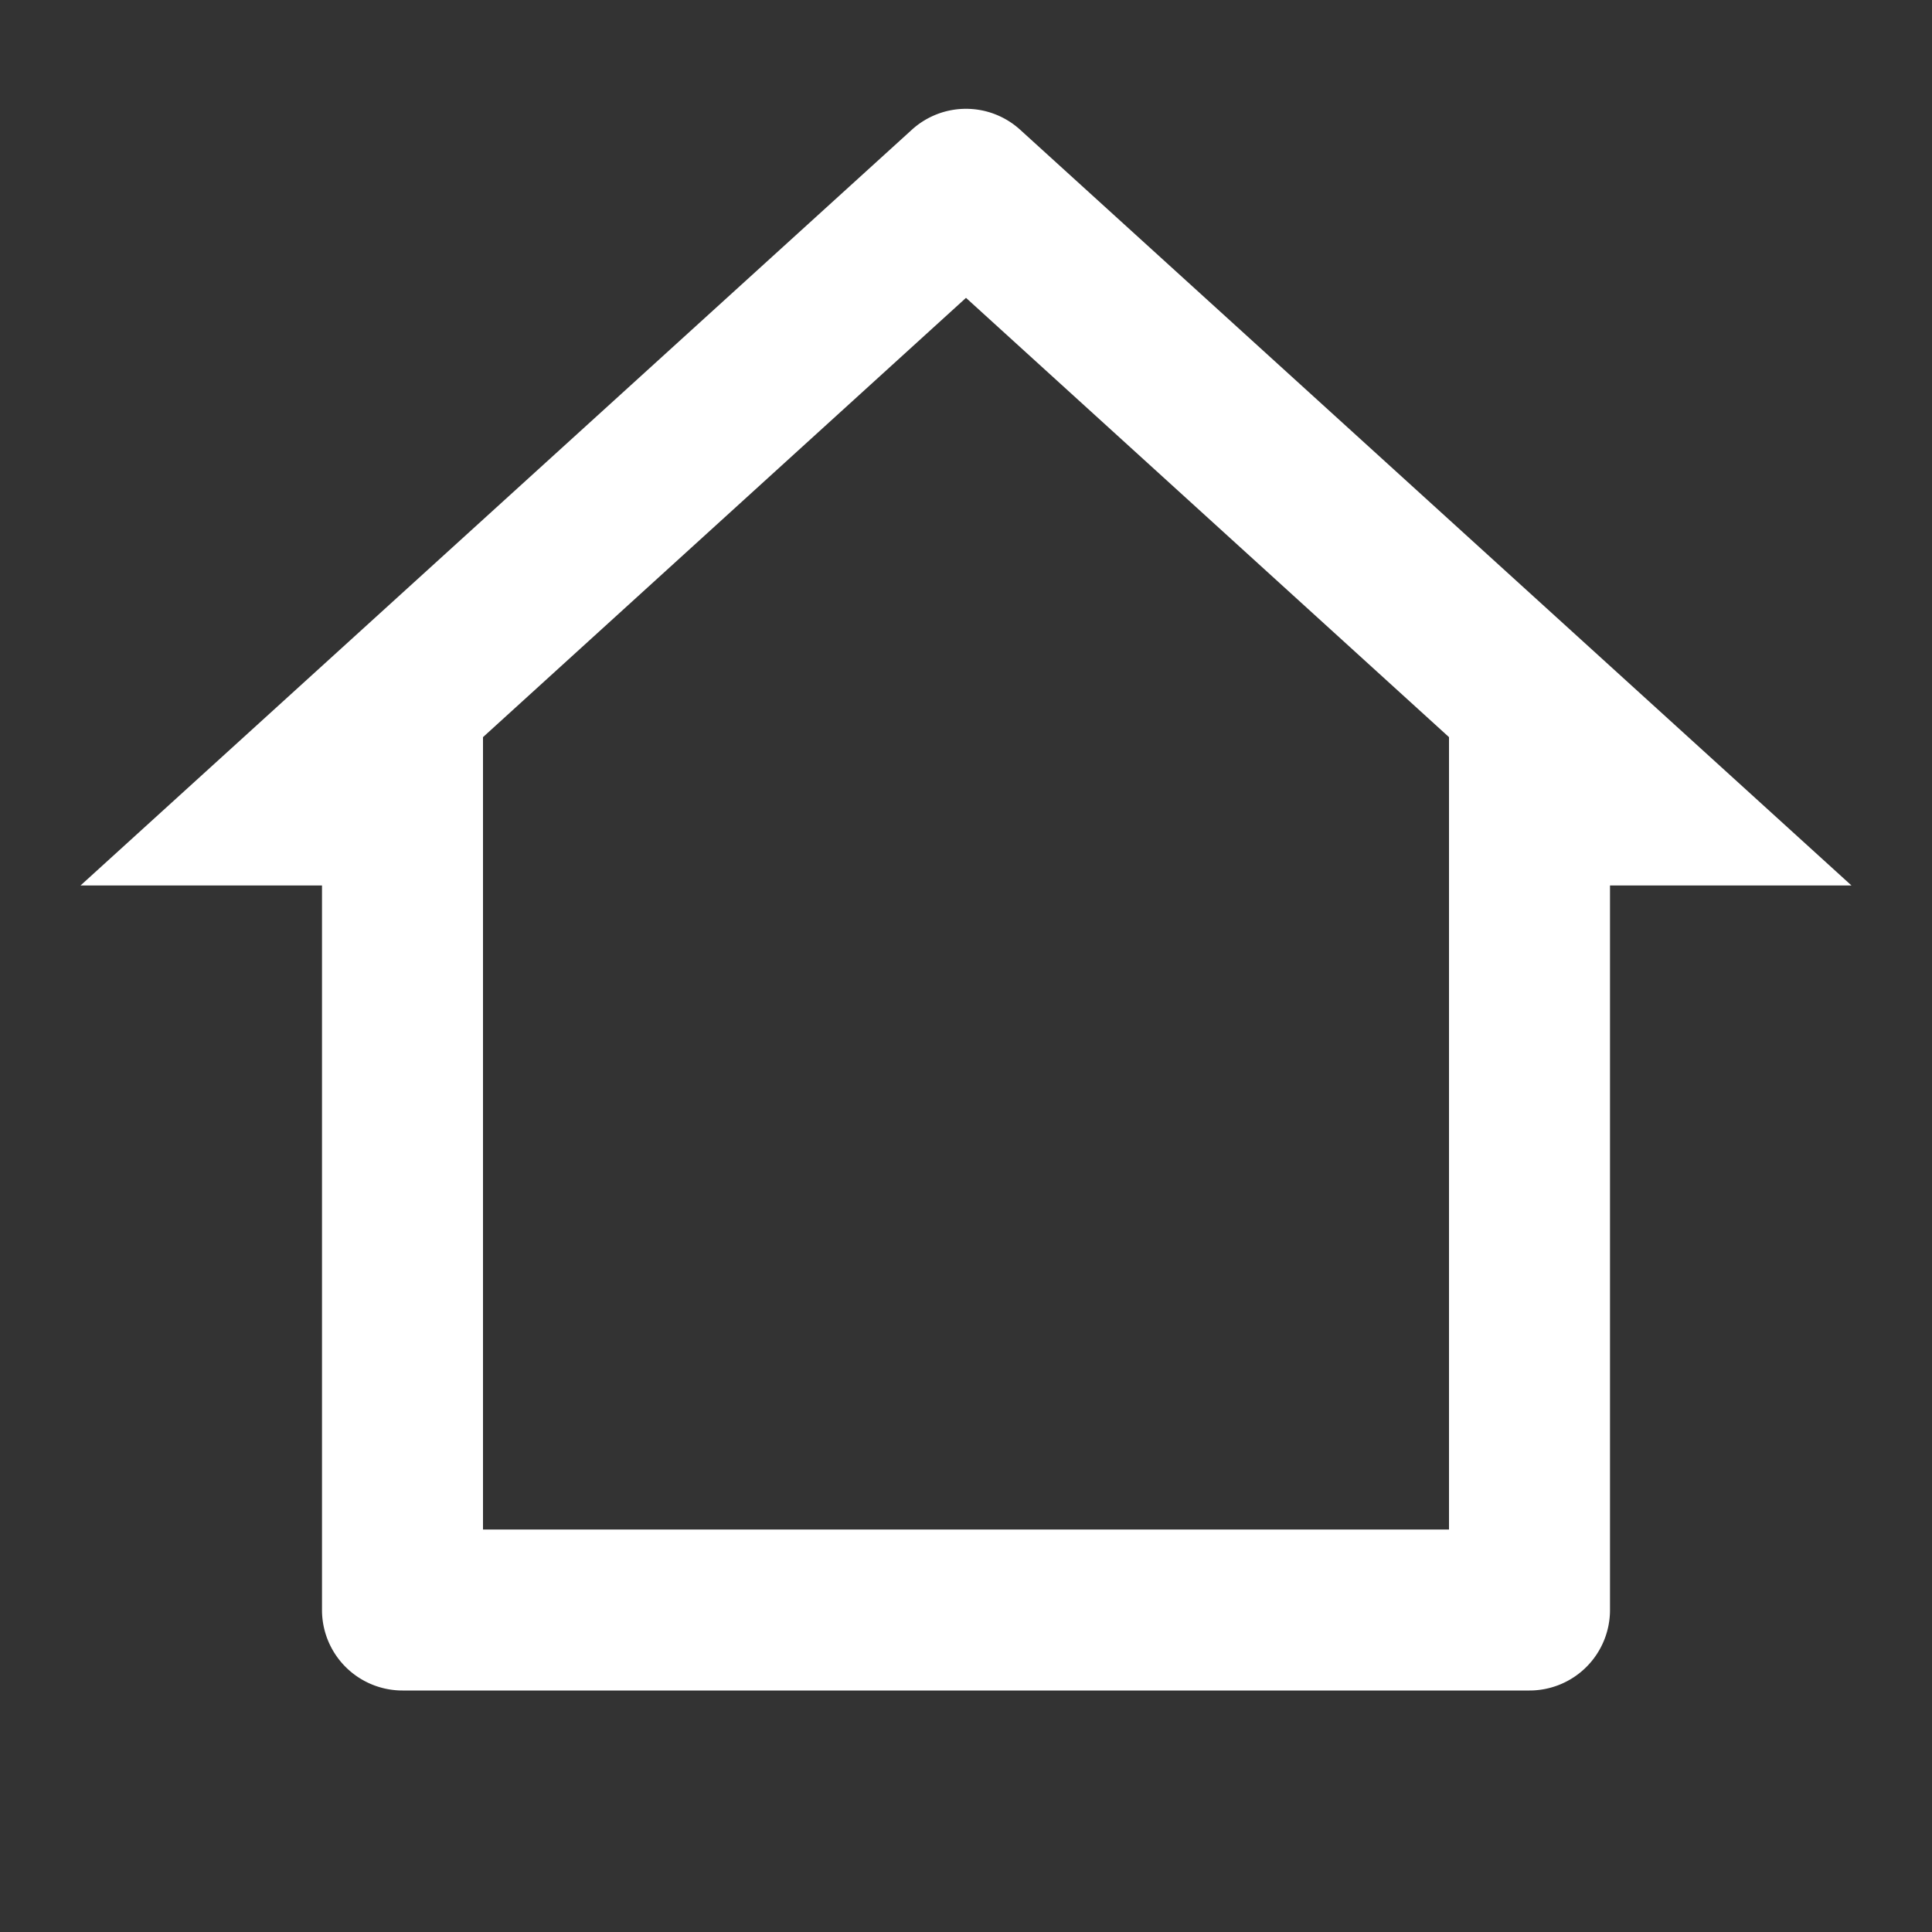 <svg id="グループ_52" data-name="グループ 52" xmlns="http://www.w3.org/2000/svg" width="24" height="24" viewBox="0 0 24 24">
  <rect x="0" y="0" width="24" height="24" fill="#333333" stroke="none"/>
  <path id="パス_16" data-name="パス 16" d="M0,0H24V24H0Z" fill="none"/>
  <path id="パス_17" data-name="パス 17" d="M19,21H5a1,1,0,0,1-1-1V11H1L11.327,1.612a1,1,0,0,1,1.346,0L23,11H20v9A1,1,0,0,1,19,21ZM6,19H18V9.157L12,3.7,6,9.157Z" fill="#fff"/>
</svg>
